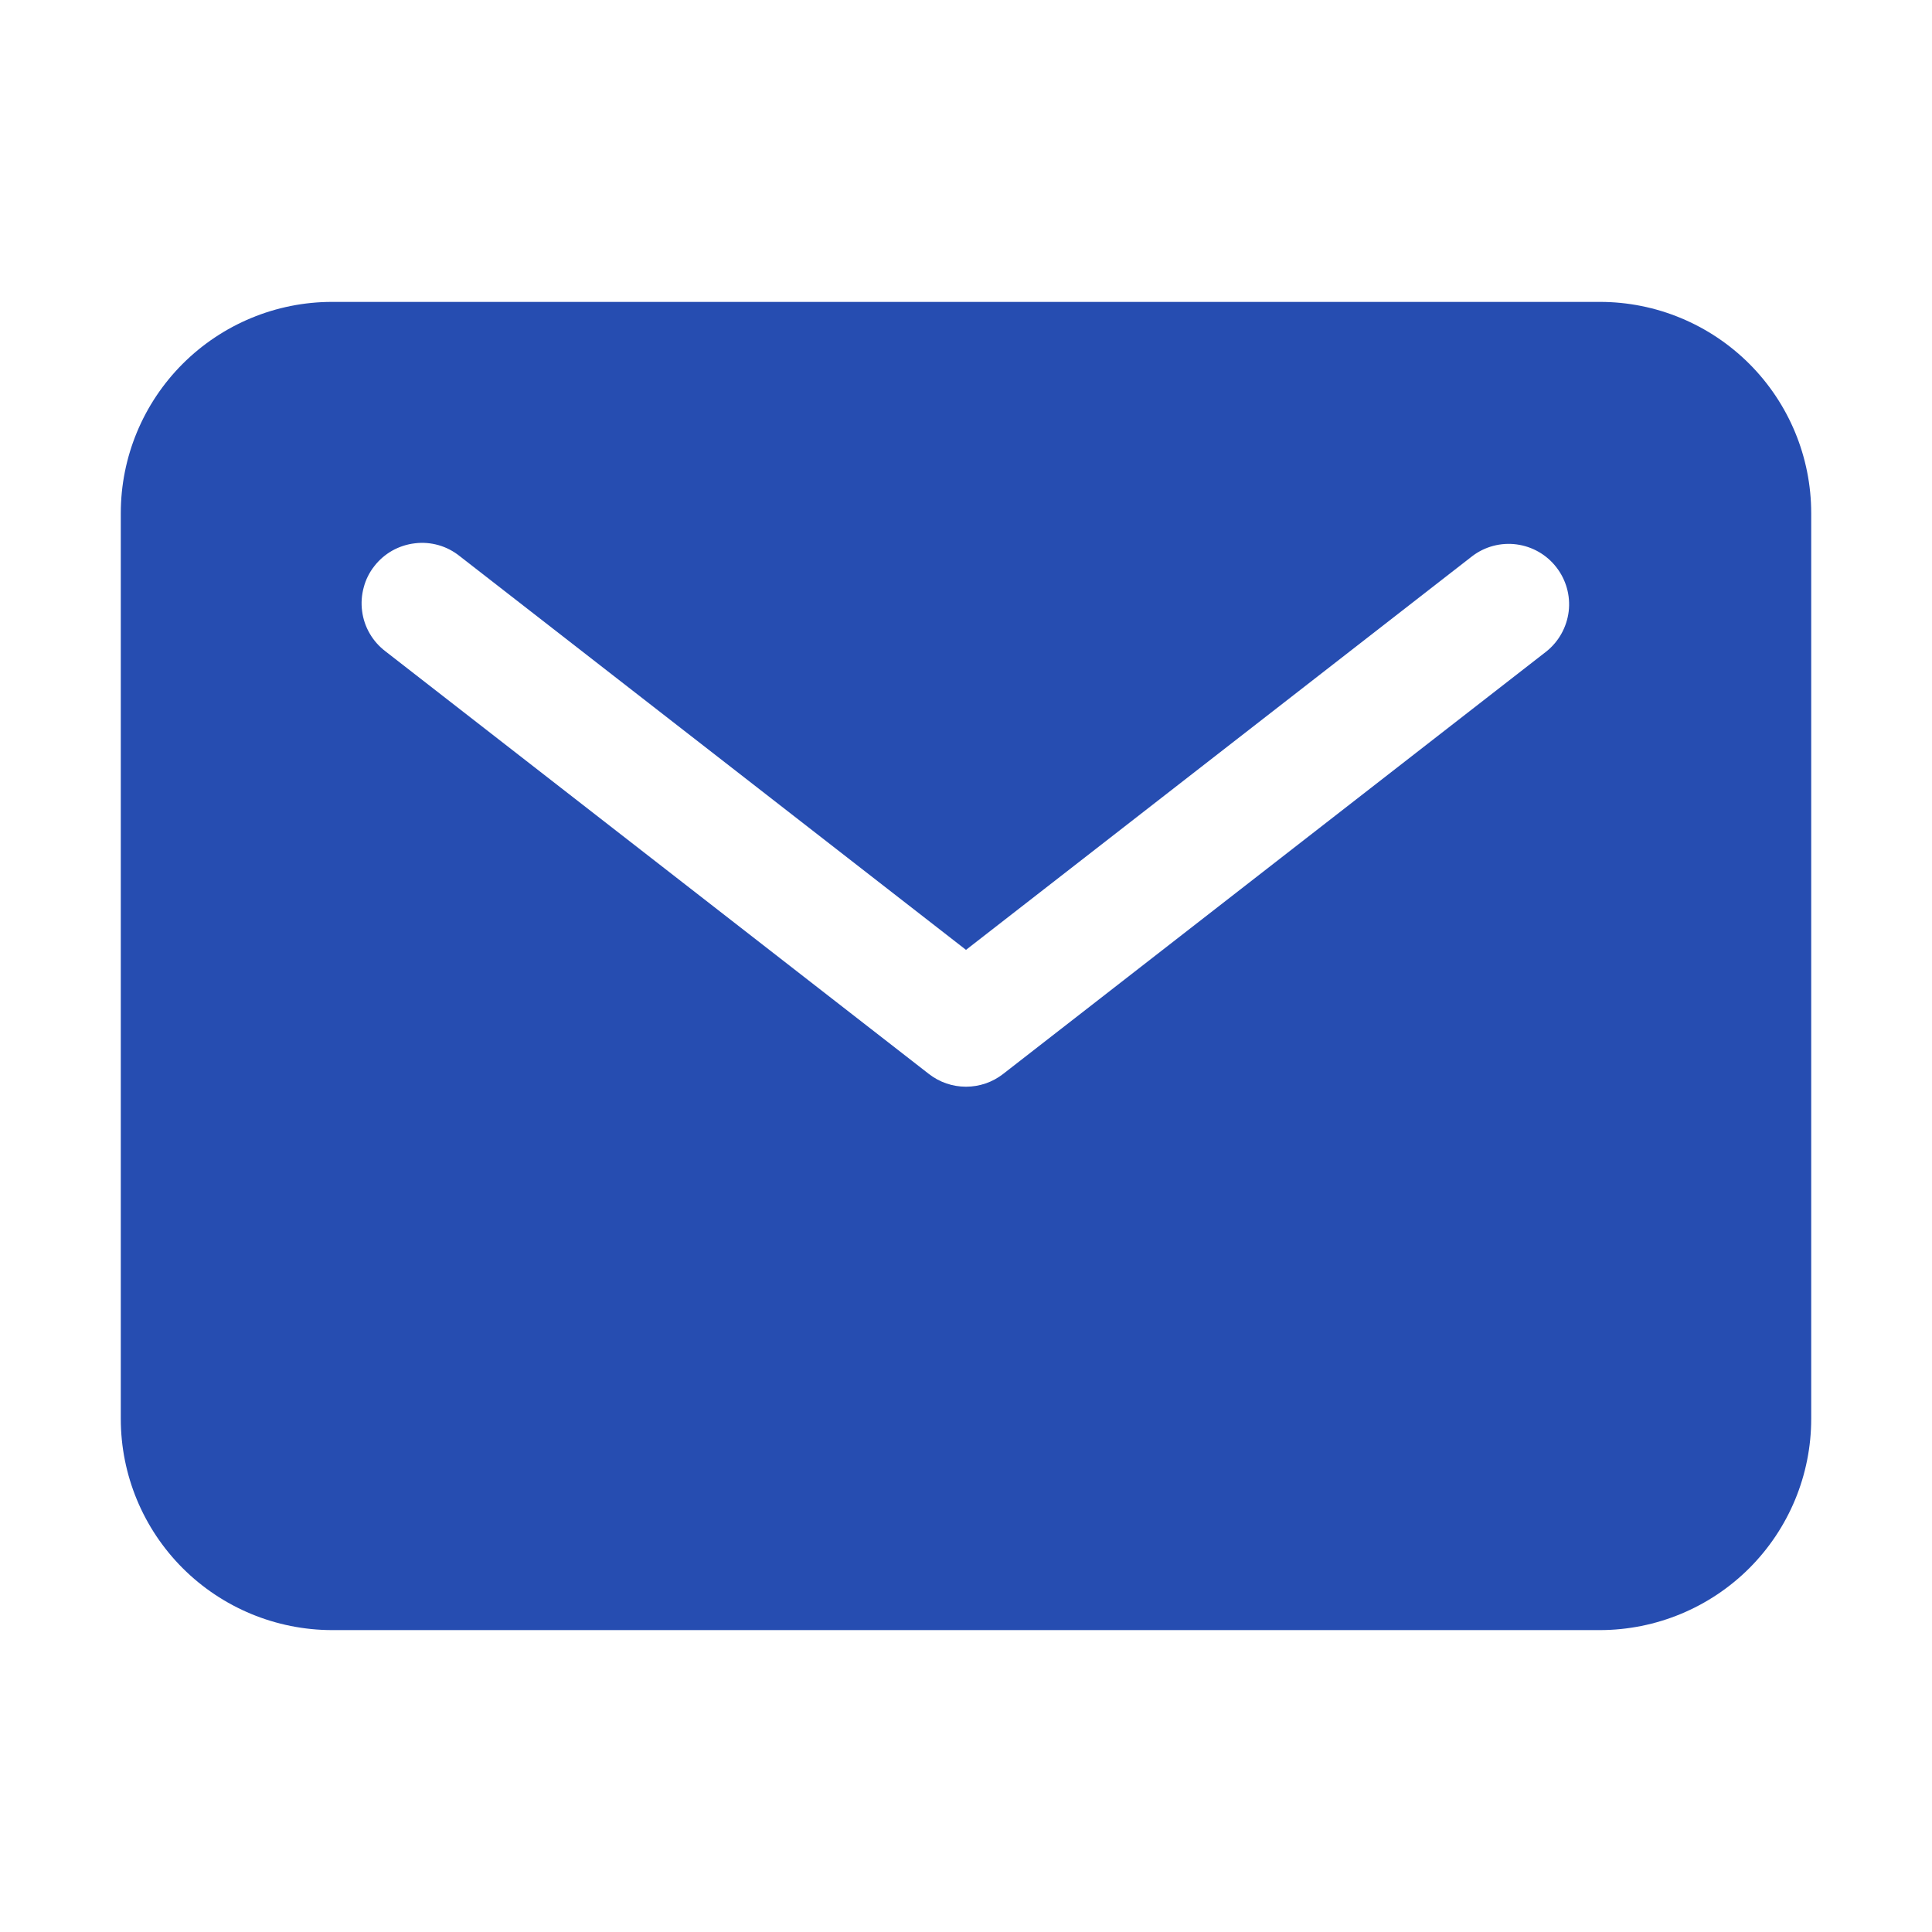 <svg width="23" height="23" viewBox="0 0 23 23" fill="none" xmlns="http://www.w3.org/2000/svg">
<path d="M19.047 3.594H3.953C3.286 3.594 2.647 3.86 2.175 4.331C1.703 4.803 1.438 5.442 1.438 6.109V16.891C1.438 17.558 1.703 18.197 2.175 18.669C2.647 19.14 3.286 19.405 3.953 19.406H19.047C19.714 19.405 20.353 19.14 20.825 18.669C21.297 18.197 21.562 17.558 21.562 16.891V6.109C21.562 5.442 21.297 4.803 20.825 4.331C20.353 3.86 19.714 3.594 19.047 3.594ZM18.41 7.755L11.941 12.786C11.815 12.884 11.66 12.937 11.5 12.937C11.34 12.937 11.185 12.884 11.059 12.786L4.59 7.755C4.514 7.697 4.45 7.626 4.402 7.543C4.354 7.461 4.323 7.37 4.311 7.276C4.298 7.181 4.305 7.085 4.33 6.993C4.354 6.901 4.397 6.815 4.456 6.74C4.514 6.665 4.587 6.602 4.67 6.555C4.753 6.509 4.844 6.479 4.939 6.468C5.034 6.456 5.129 6.464 5.221 6.49C5.313 6.516 5.398 6.561 5.472 6.62L11.5 11.308L17.528 6.62C17.678 6.506 17.868 6.456 18.055 6.481C18.242 6.506 18.412 6.603 18.528 6.753C18.644 6.902 18.697 7.09 18.675 7.278C18.652 7.466 18.557 7.637 18.41 7.755Z" fill="#264DB1"/>
</svg>

